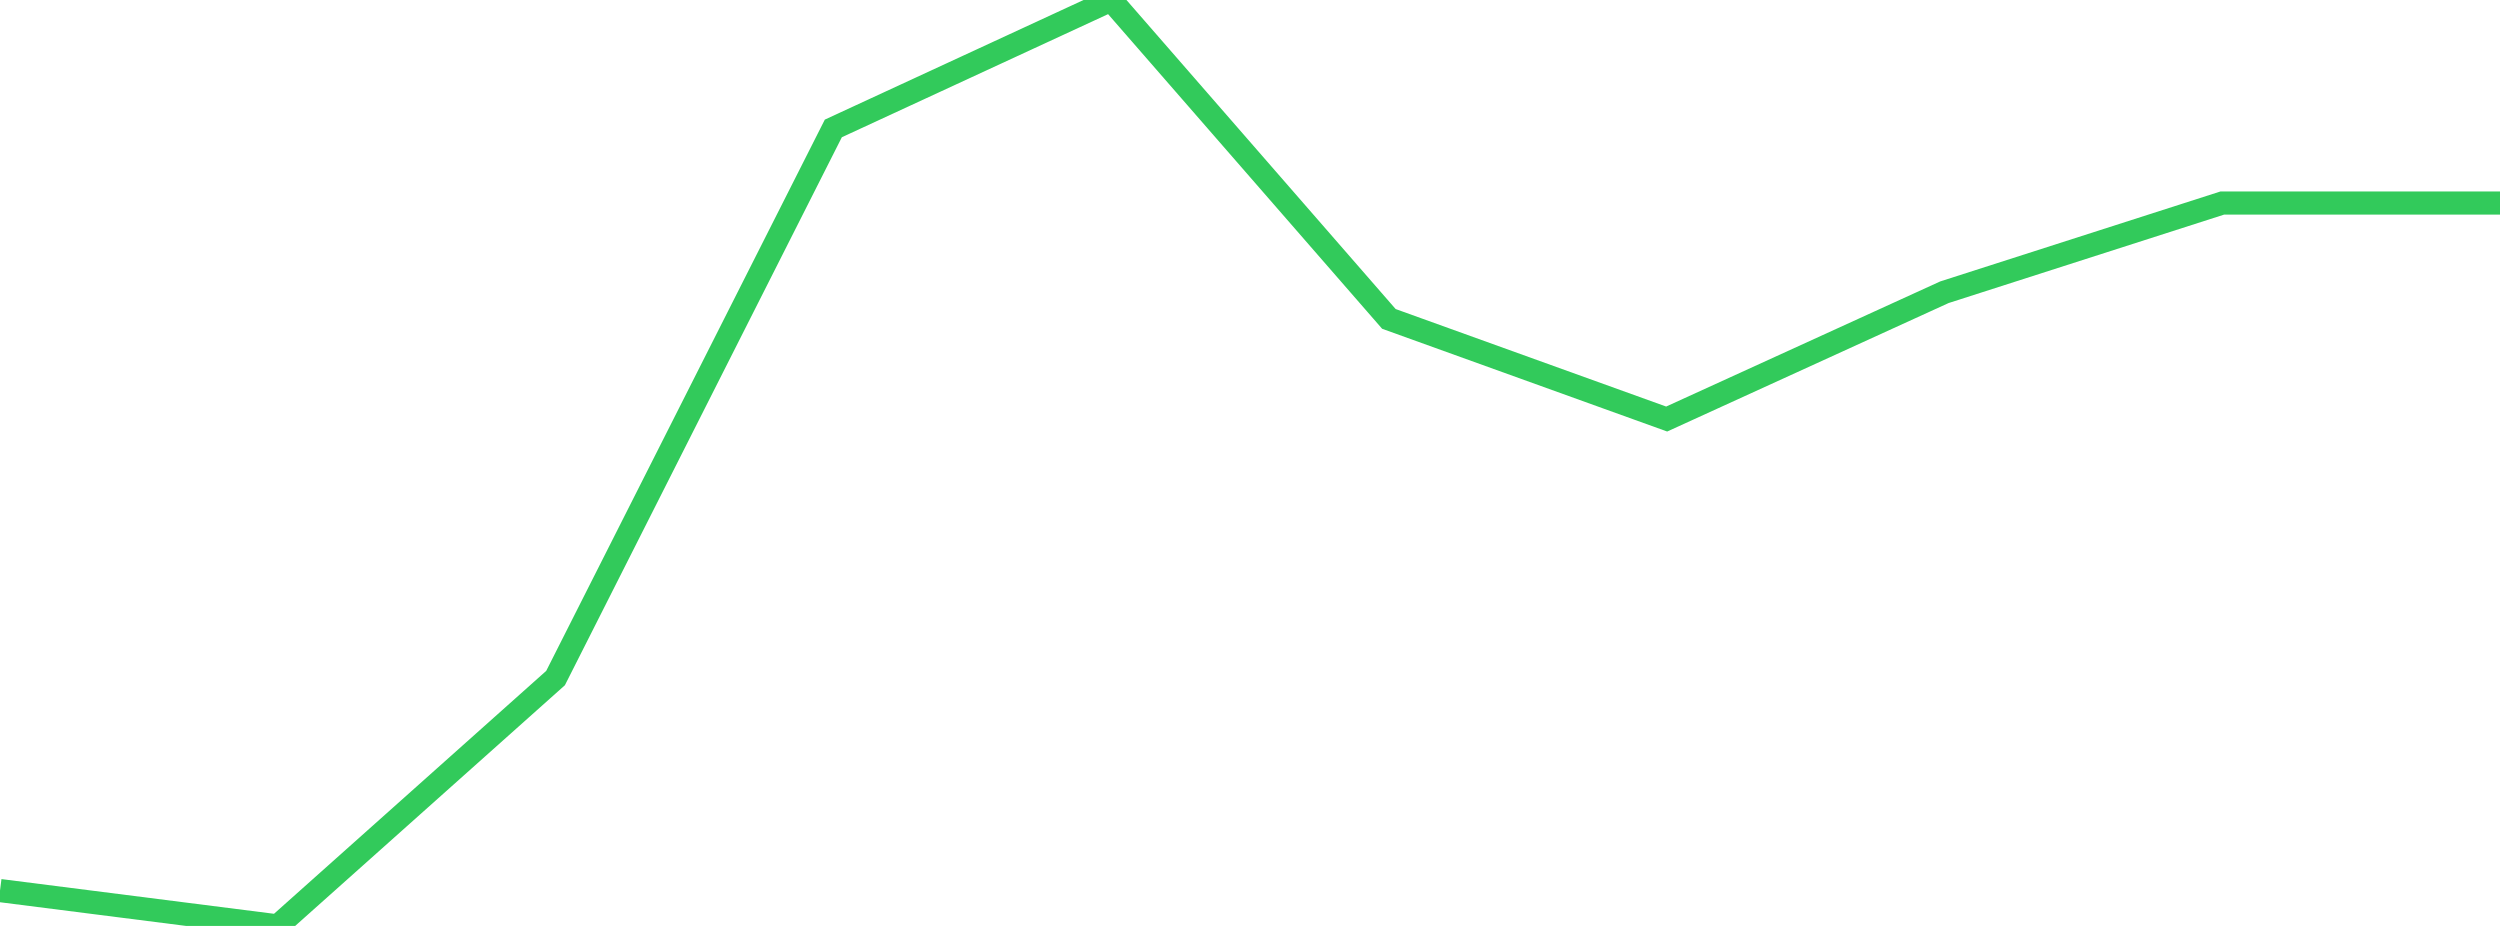 <?xml version="1.0" standalone="no"?>
<!DOCTYPE svg PUBLIC "-//W3C//DTD SVG 1.1//EN" "http://www.w3.org/Graphics/SVG/1.1/DTD/svg11.dtd">

<svg width="135" height="50" viewBox="0 0 135 50" preserveAspectRatio="none" 
  xmlns="http://www.w3.org/2000/svg"
  xmlns:xlink="http://www.w3.org/1999/xlink">


<polyline points="0.0, 48.091 15.0, 50.0 30.0, 36.615 45.0, 6.935 60.0, 0.0 75.0, 17.221 90.0, 22.628 105.0, 15.78 120.0, 10.965 135.0, 10.965" fill="none" stroke="#32ca5b" stroke-width="1.25"/>

</svg>